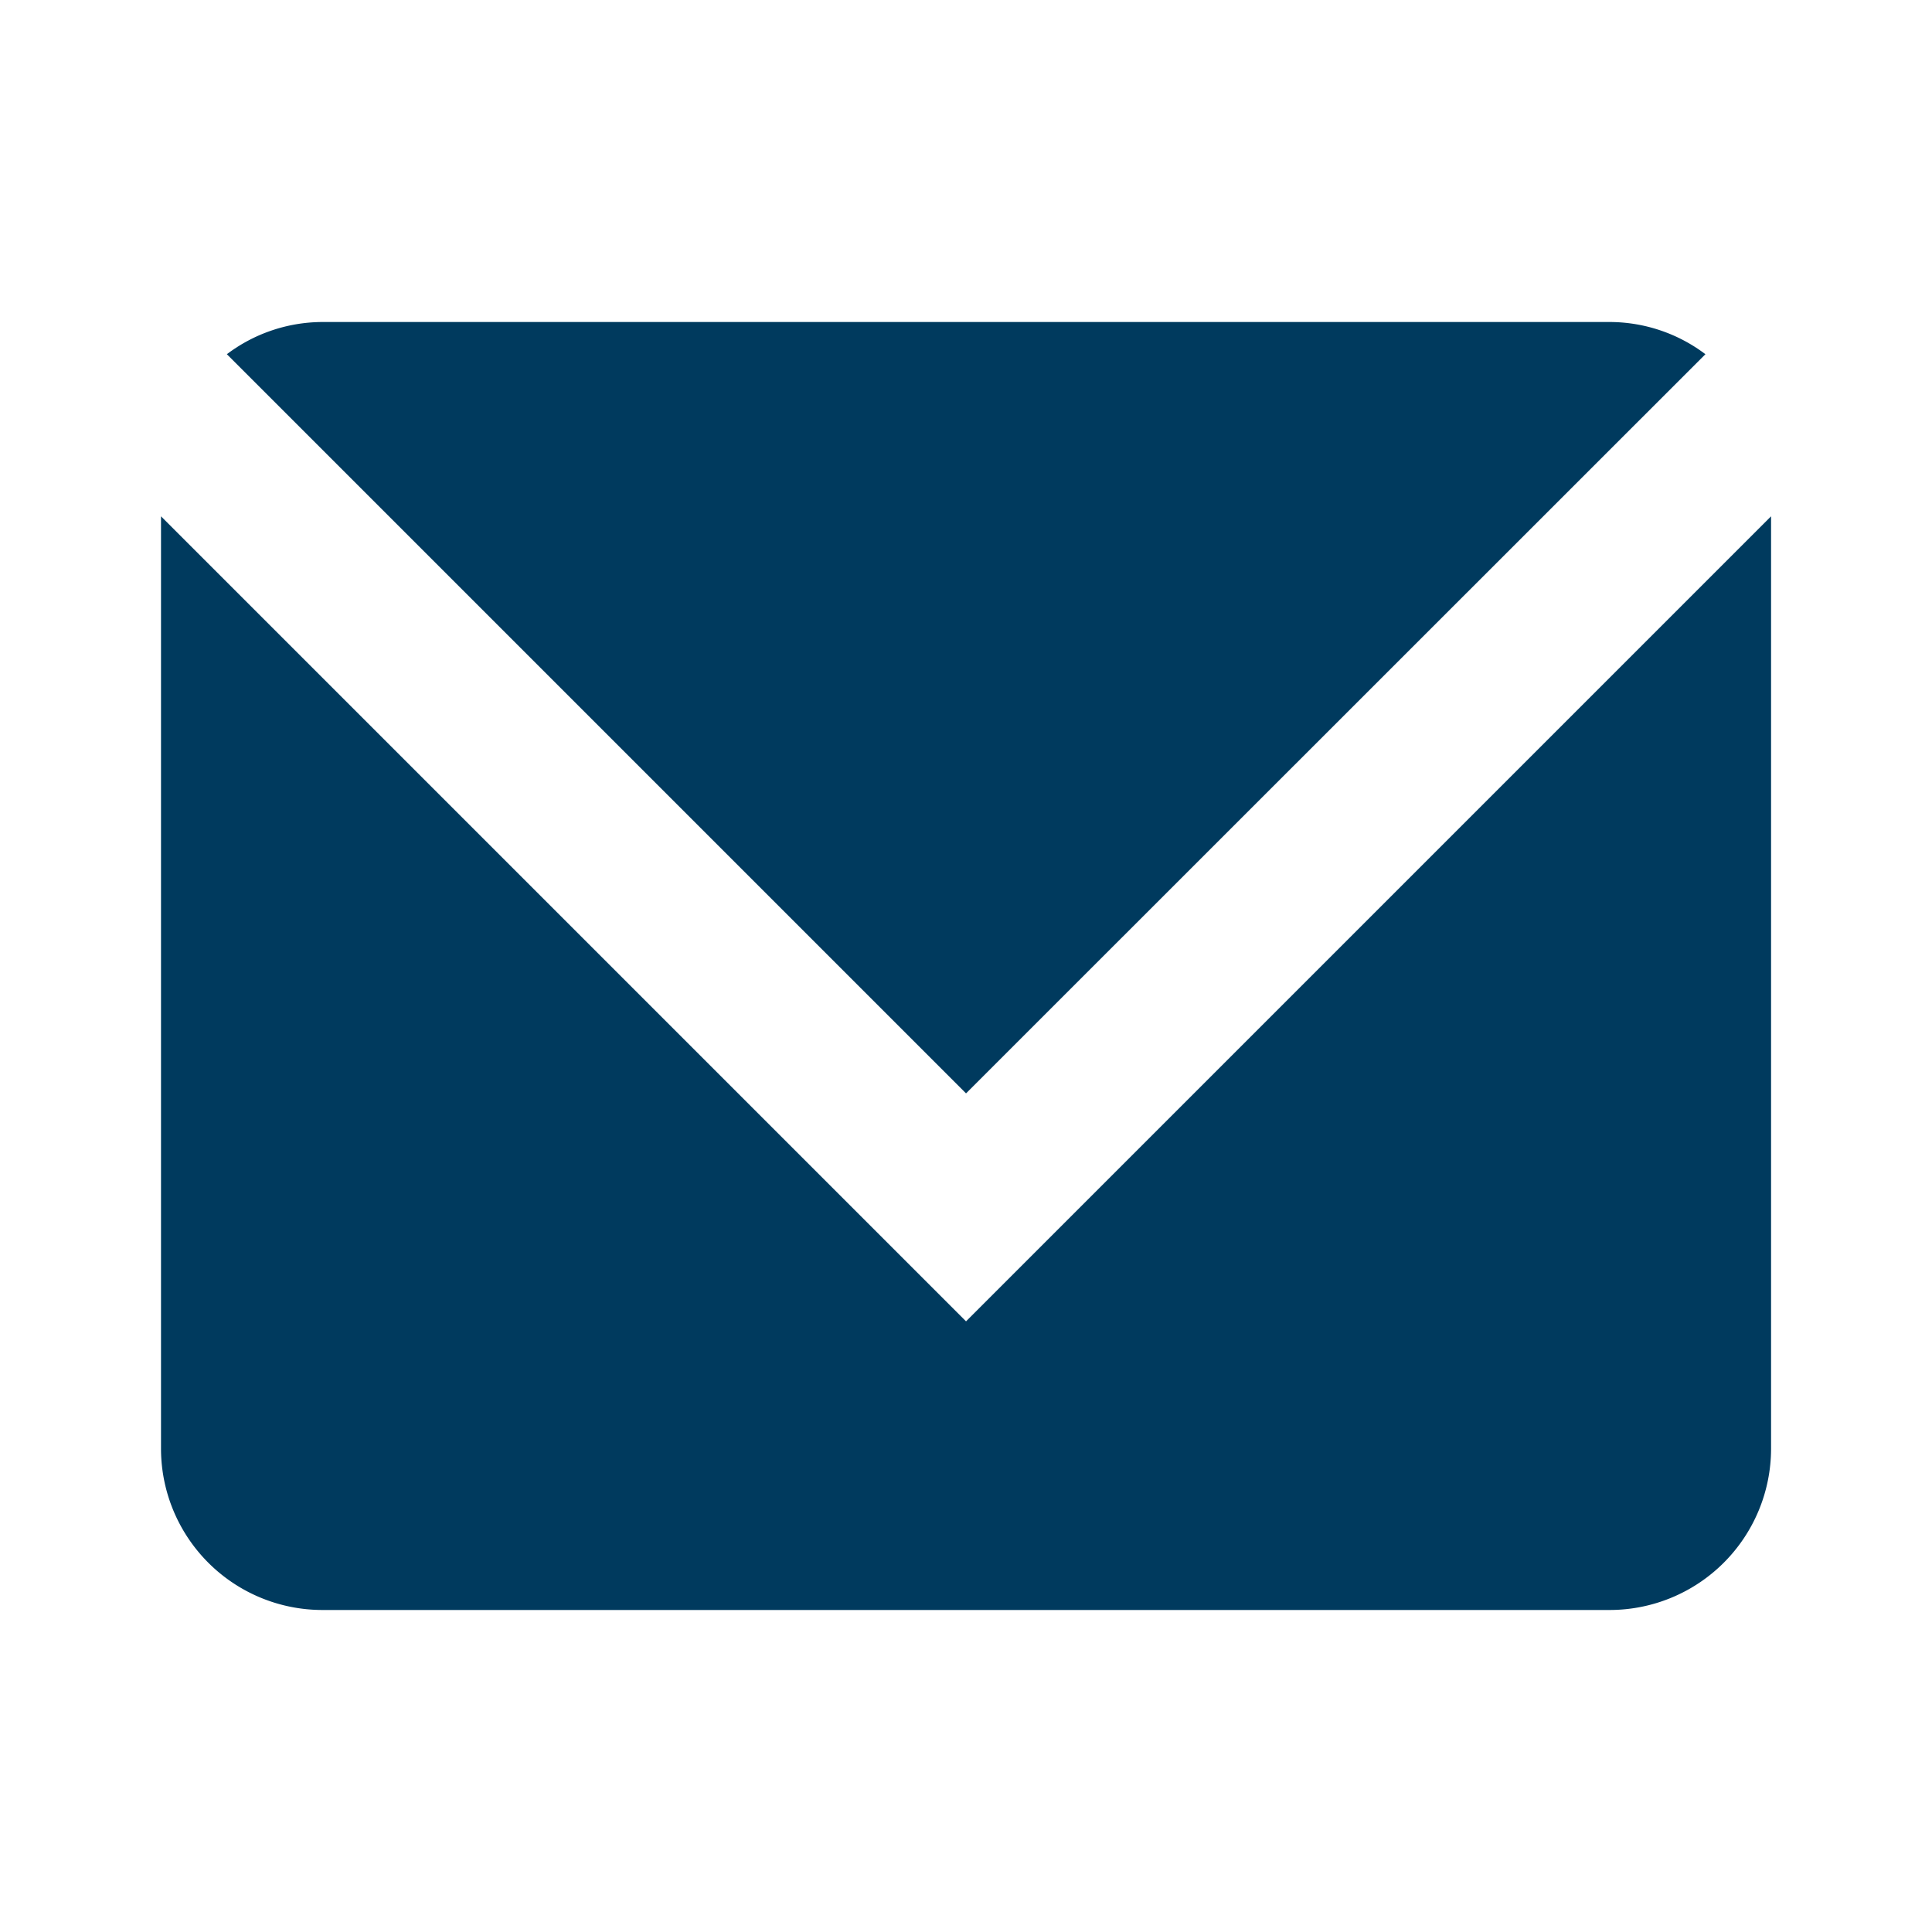 <?xml version="1.0" encoding="iso-8859-1"?>
<svg id="letter-svgrepo-com" xmlns="http://www.w3.org/2000/svg" width="26.399" height="26.399" viewBox="0 0 26.399 26.399">
  <path id="Контур_1" data-name="Контур 1" d="M0,0H26.4V26.4H0Z" fill="none"/>
  <g id="Shopicon" transform="translate(2.2 4.4)">
    <path id="Контур_2" data-name="Контур 2" d="M25.836,8.44a2.175,2.175,0,0,0-1.3-.44H6.933a2.175,2.175,0,0,0-1.3.44l10.1,10.1Z" transform="translate(-4.733 -8)" fill="#003A5E"/>
    <path id="Контур_3" data-name="Контур 3" d="M4,12.828V25.572a2.206,2.206,0,0,0,2.2,2.2H23.8a2.206,2.206,0,0,0,2.2-2.2V12.828l-11,11Z" transform="translate(-4 -10.173)" fill="#003A5E"/>
  </g>
</svg>
